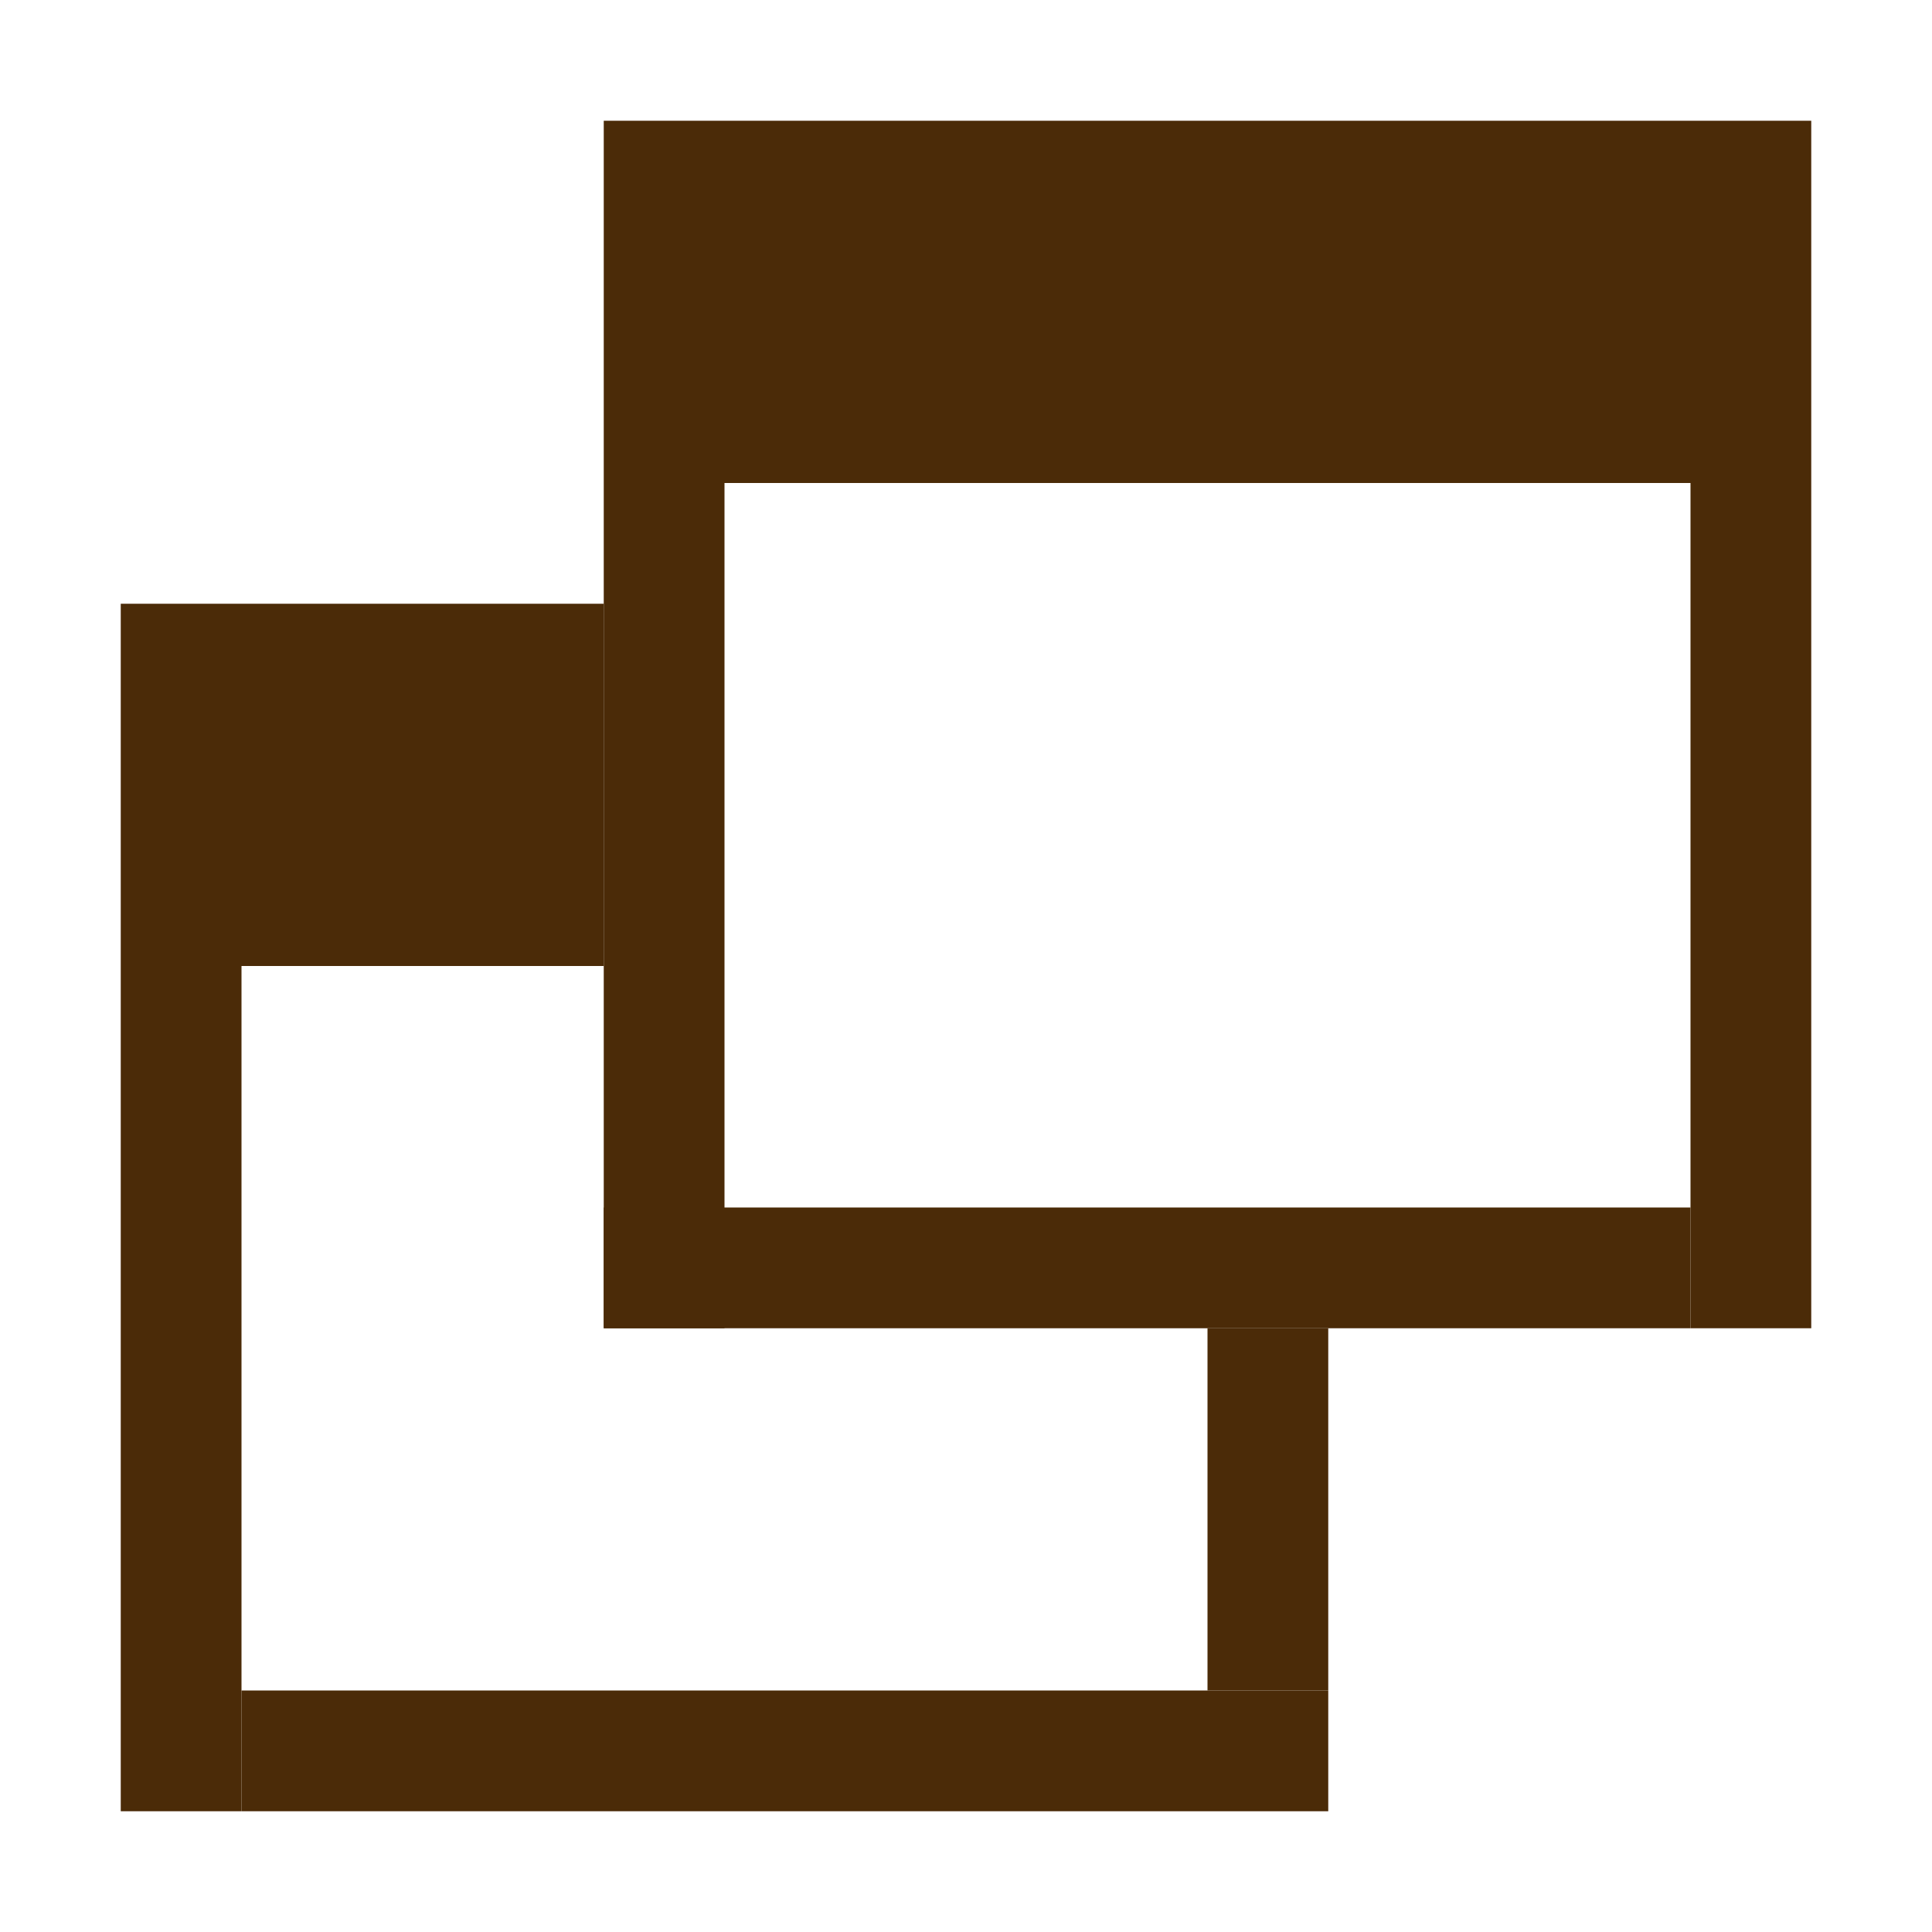<?xml version="1.0" encoding="utf-8"?>
<!-- Generator: Adobe Illustrator 15.1.0, SVG Export Plug-In  -->
<!DOCTYPE svg PUBLIC "-//W3C//DTD SVG 1.1//EN" "http://www.w3.org/Graphics/SVG/1.1/DTD/svg11.dtd">
<svg version="1.1"
	 xmlns="http://www.w3.org/2000/svg" xmlns:xlink="http://www.w3.org/1999/xlink" xmlns:a="http://ns.adobe.com/AdobeSVGViewerExtensions/3.0/"
	 x="0px" y="0px" width="16px" height="16px" viewBox="-1 -1 16 16" enable-background="new -1 -1 16 16" xml:space="preserve">
<defs>
</defs>
<rect x="4" fill="#4B2B08" width="10" height="3"/>
<rect x="13" y="3" fill="#4B2B08" width="1" height="7"/>
<rect x="4" y="9" fill="#4B2B08" width="9" height="1"/>
<rect x="4" y="3" fill="#4B2B08" width="1" height="7"/>
<rect y="4" fill="#4B2B08" width="4" height="3"/>
<rect y="7" fill="#4B2B08" width="1" height="7"/>
<rect x="1" y="13" fill="#4B2B08" width="9" height="1"/>
<rect x="9" y="10" fill="#4B2B08" width="1" height="3"/>
</svg>
